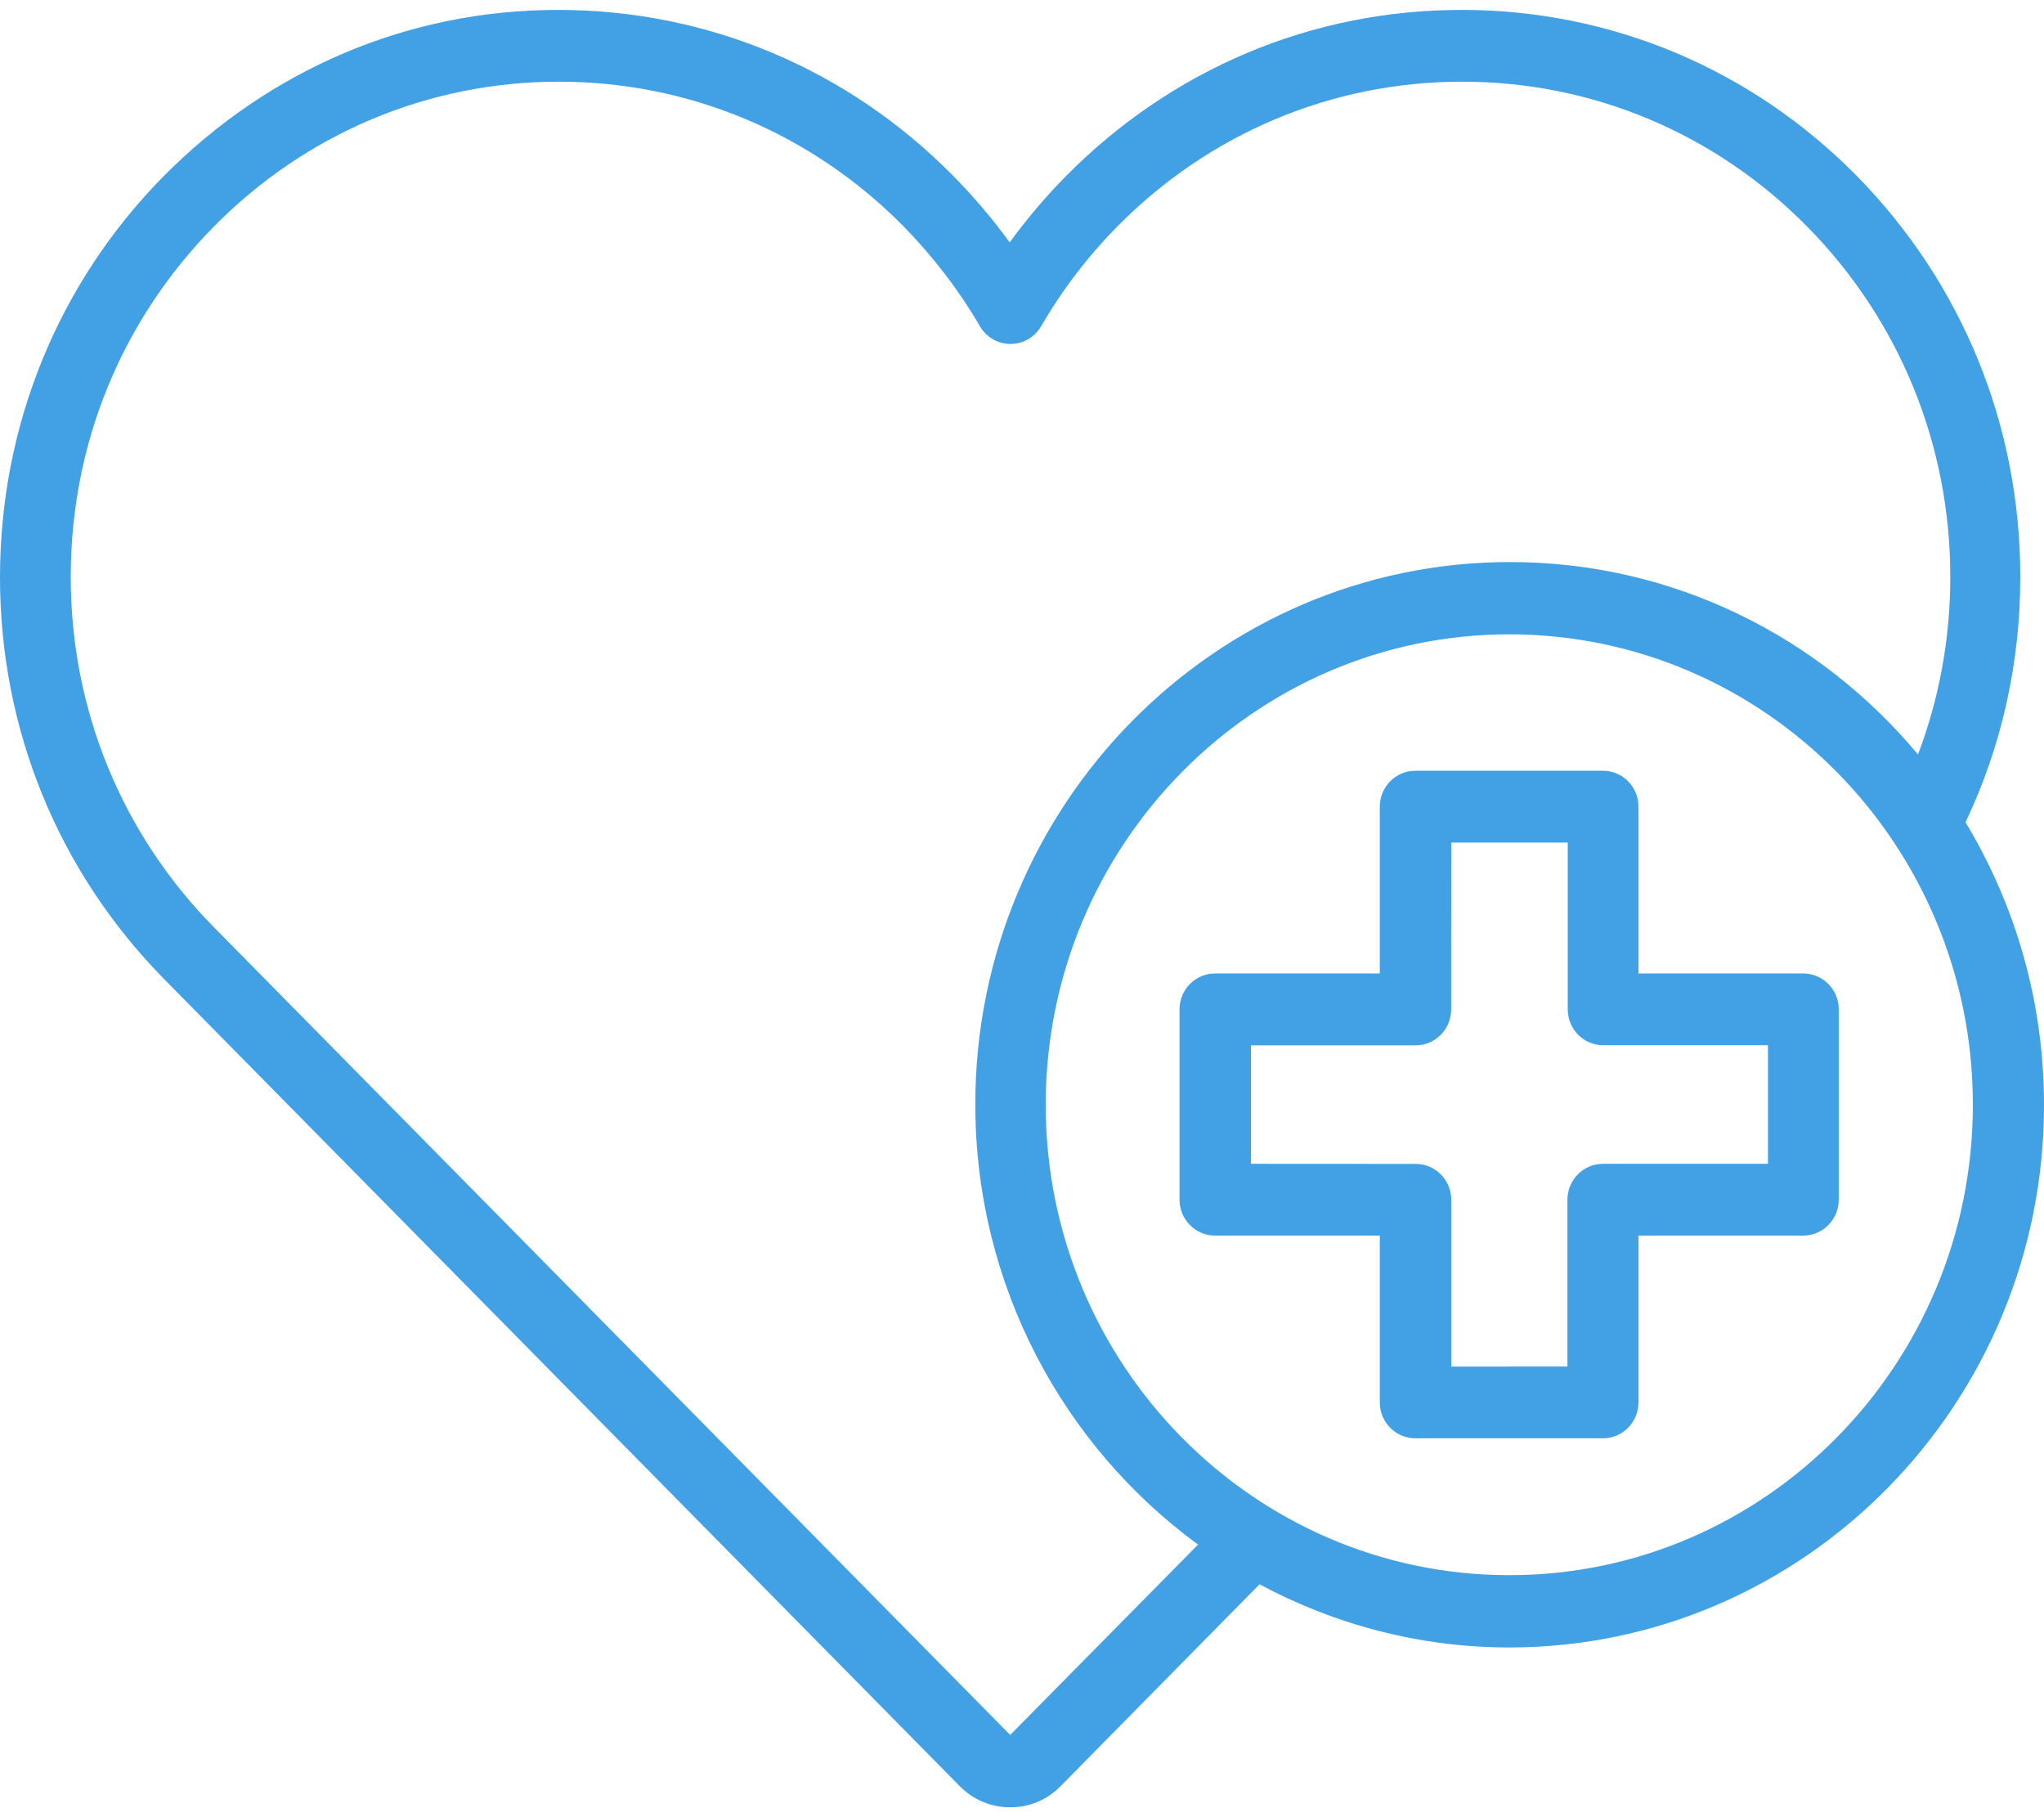 <?xml version="1.0" encoding="UTF-8"?>
<svg width="45px" height="40px" viewBox="0 0 45 40" version="1.1" xmlns="http://www.w3.org/2000/svg" xmlns:xlink="http://www.w3.org/1999/xlink">
    <title>np_healthcare_3103890_022D5B</title>
    <g id="Final" stroke="none" stroke-width="1" fill="none" fill-rule="evenodd">
        <g id="Services-+-Expertise" transform="translate(-879, -2217)" fill="#42A0E4" fill-rule="nonzero">
            <g id="np_healthcare_3103890_022D5B" transform="translate(879, 2217)">
                <path d="M43.272,18.1 C44.065,16.436 44.478,14.6 44.478,12.7 C44.478,9.364 43.2,6.237 40.878,3.872 C38.556,1.518 35.469,0.218 32.175,0.218 C28.881,0.218 25.803,1.518 23.472,3.872 C23.022,4.327 22.607,4.817 22.229,5.335 C21.851,4.817 21.436,4.327 20.986,3.872 C18.664,1.518 15.577,0.218 12.283,0.218 C8.991,0.218 5.931,1.527 3.6,3.881 C1.278,6.236 -0,9.371 -0,12.709 C-0,16.046 1.278,19.172 3.6,21.538 L21.132,39.32 C21.429,39.62 21.825,39.783 22.24,39.783 C22.663,39.783 23.05,39.62 23.347,39.32 L27.729,34.874 C29.376,35.756 31.248,36.264 33.228,36.264 C39.718,36.264 45,30.909 45,24.327 C45,22.045 44.37,19.918 43.272,18.1 L43.272,18.1 Z M22.24,38.19 L4.707,20.408 C2.682,18.354 1.557,15.618 1.557,12.699 C1.557,9.78 2.674,7.052 4.707,4.989 C6.732,2.935 9.432,1.798 12.303,1.798 C15.174,1.798 17.874,2.935 19.899,4.989 C20.547,5.653 21.113,6.388 21.572,7.18 C21.716,7.425 21.968,7.571 22.247,7.571 C22.527,7.571 22.778,7.425 22.922,7.18 C23.381,6.39 23.94,5.653 24.595,4.989 C26.62,2.935 29.32,1.798 32.191,1.798 C35.062,1.798 37.762,2.935 39.787,4.989 C41.812,7.043 42.937,9.78 42.937,12.699 C42.937,14.053 42.694,15.371 42.226,16.608 C40.066,14.018 36.844,12.372 33.244,12.372 C26.754,12.372 21.472,17.727 21.472,24.309 C21.472,28.292 23.407,31.827 26.376,34 L22.24,38.19 Z M33.228,34.673 C27.594,34.673 23.022,30.028 23.022,24.318 C23.022,18.609 27.603,13.963 33.228,13.963 C38.862,13.963 43.434,18.608 43.434,24.318 C43.434,30.027 38.862,34.673 33.228,34.673 Z" id="Shape"></path>
                <path d="M39.699,21.428 L36.072,21.428 L36.072,17.756 C36.072,17.319 35.721,16.966 35.29,16.966 L31.159,16.966 C30.727,16.966 30.377,17.321 30.377,17.756 L30.377,21.428 L26.75,21.428 C26.318,21.428 25.968,21.783 25.968,22.218 L25.968,26.408 C25.968,26.845 26.32,27.198 26.75,27.198 L30.377,27.198 L30.377,30.87 C30.377,31.307 30.728,31.66 31.159,31.66 L35.29,31.66 C35.722,31.66 36.072,31.305 36.072,30.87 L36.072,27.198 L39.699,27.198 C40.131,27.198 40.481,26.843 40.481,26.408 L40.481,22.218 C40.483,21.783 40.131,21.428 39.699,21.428 Z M38.916,25.618 L35.29,25.618 C34.858,25.618 34.508,25.973 34.508,26.408 L34.508,30.08 L31.95,30.082 L31.95,26.41 C31.95,25.973 31.599,25.62 31.168,25.62 L27.54,25.618 L27.54,23.01 L31.166,23.01 C31.599,23.01 31.948,22.655 31.948,22.22 L31.95,18.546 L34.515,18.546 L34.515,22.218 C34.515,22.655 34.866,23.008 35.297,23.008 L38.923,23.008 L38.923,25.616 L38.916,25.618 Z" id="Shape"></path>
            </g>
        </g>
    </g>
</svg>